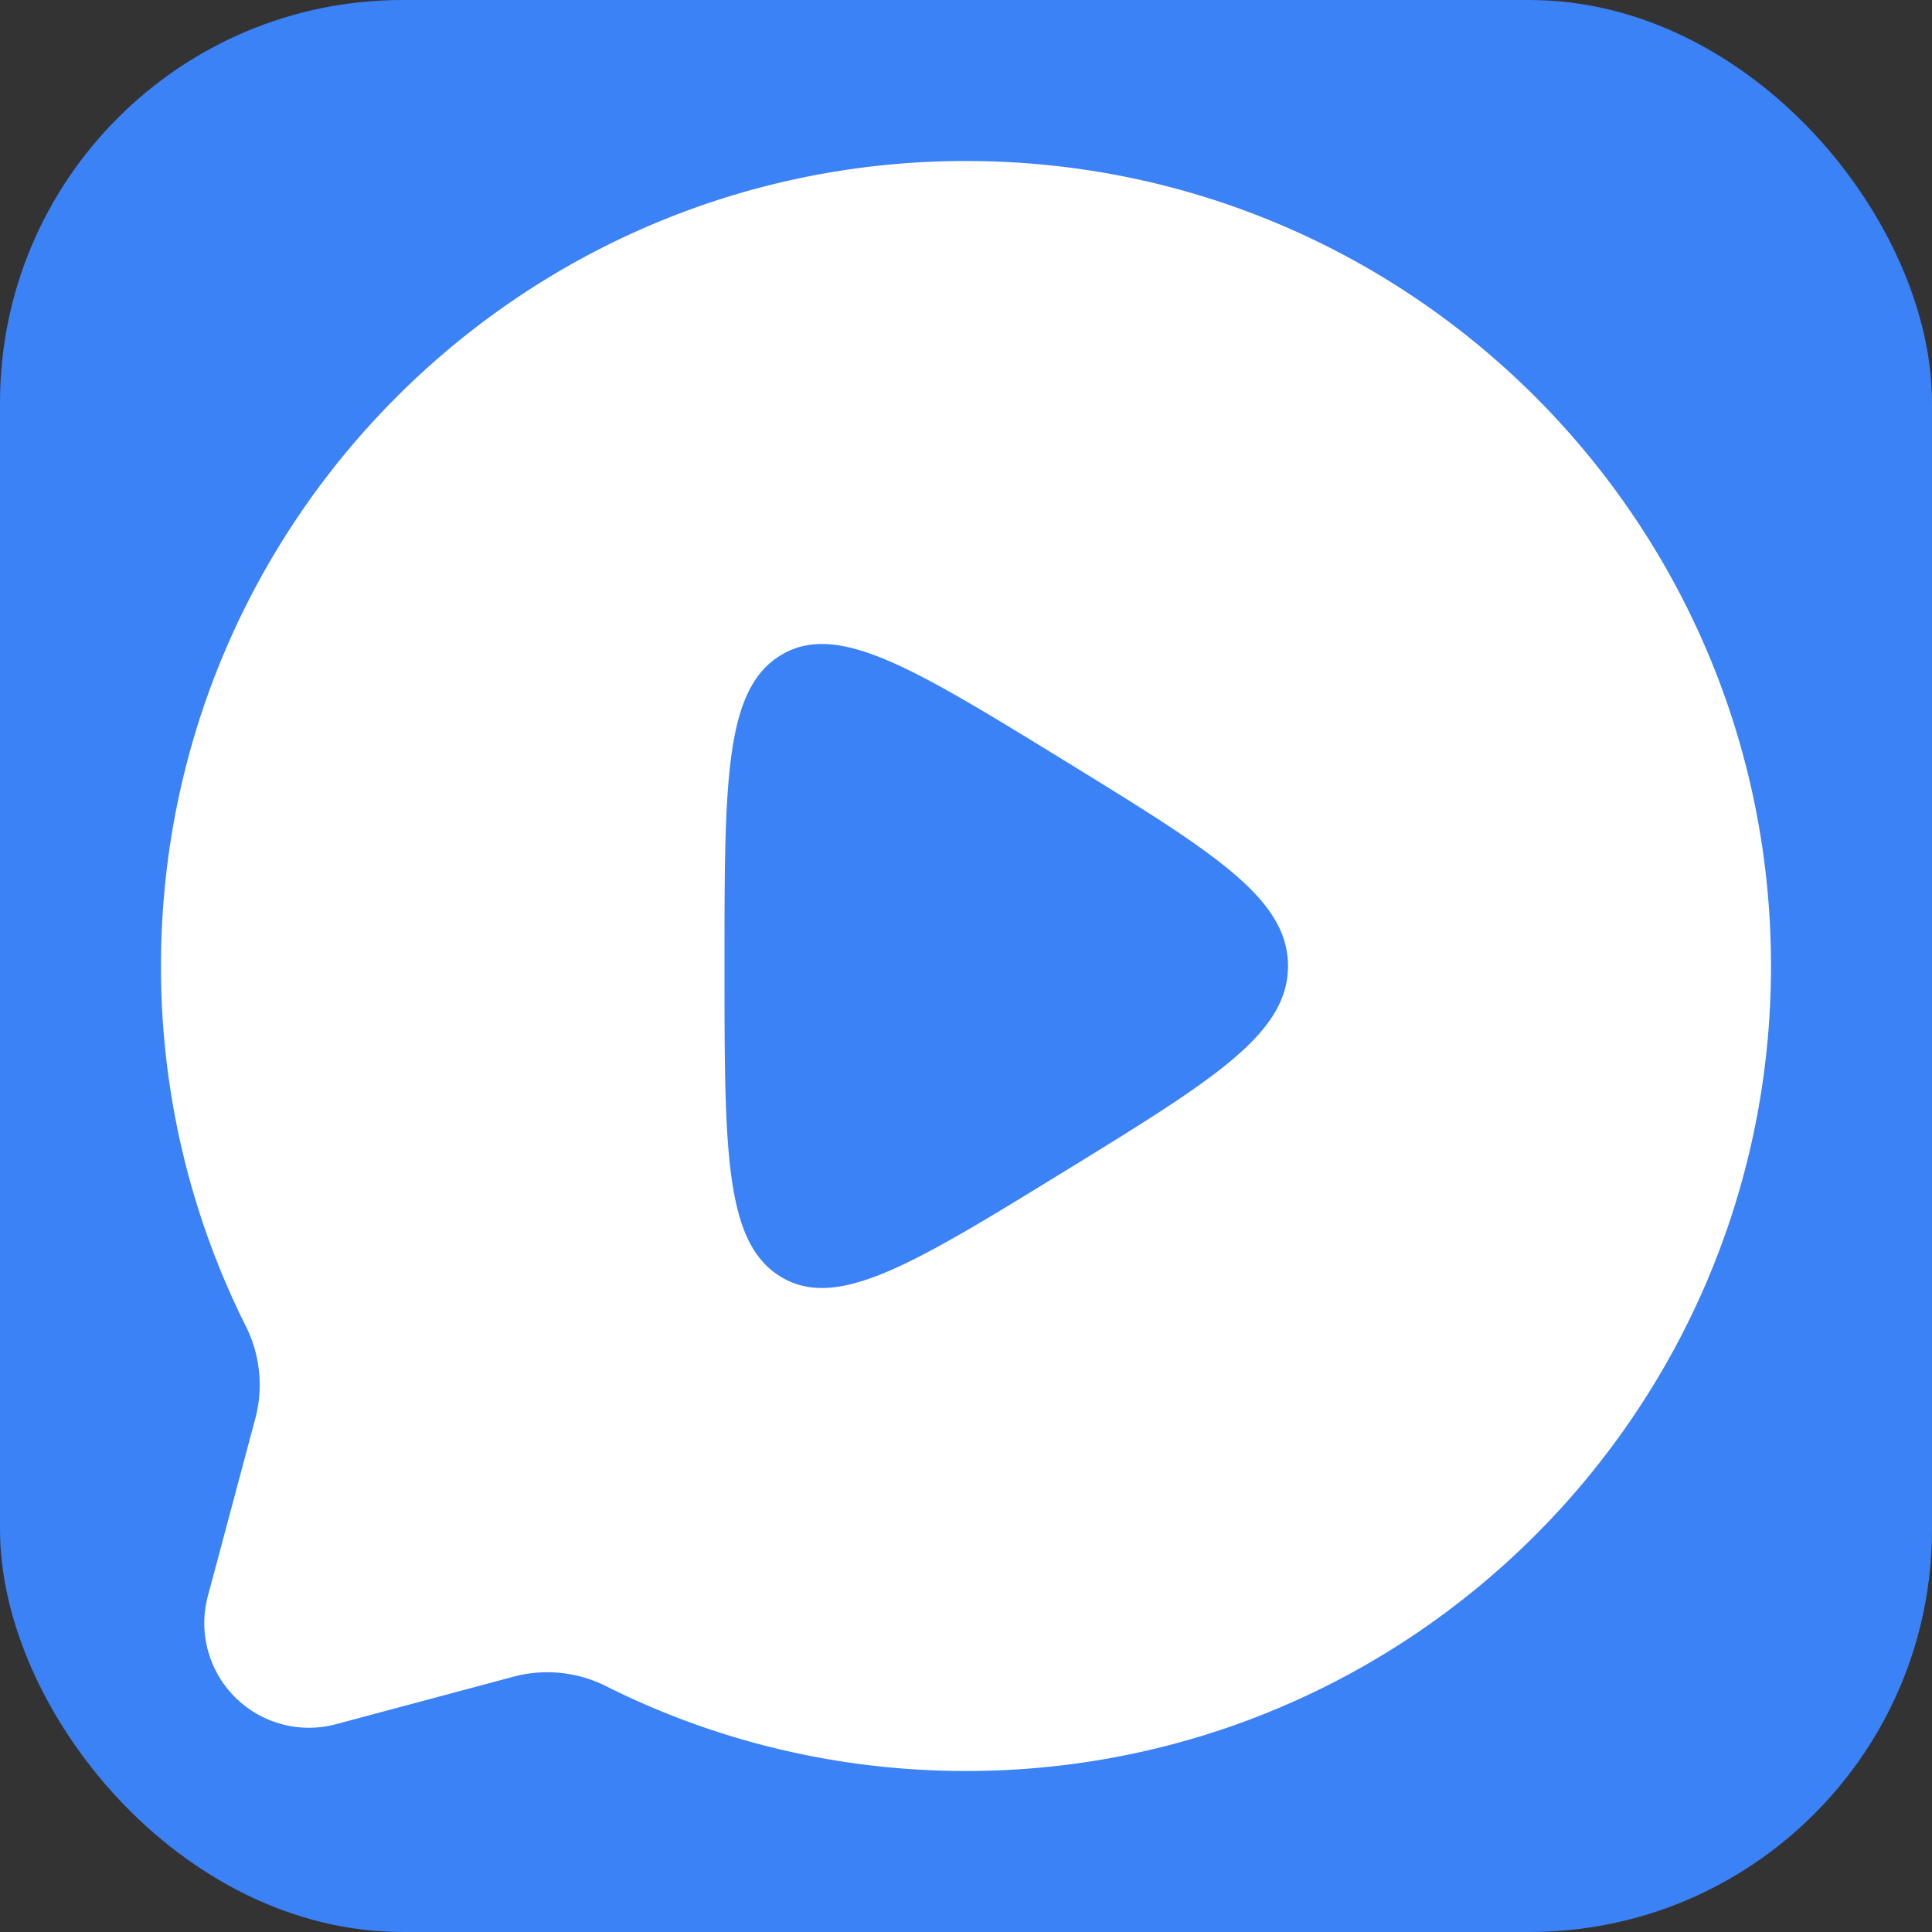 <svg xmlns="http://www.w3.org/2000/svg" width="64" height="64" viewBox="0 0 24 24">
  <rect x="0" y="0" width="24" height="24" fill="#333333" stroke="none"/>
  <!-- Background circle like bg-primary-500 -->
  <rect width="24" height="24" rx="5" fill="#3B82F6"></rect> <!-- Tailwind's primary-500 is blue-500 (#3B82F6) -->

  <!-- Icon path -->
  <path fill="white" fill-rule="evenodd" clip-rule="evenodd" d="M22 12c0 5.523-4.477 10-10 10c-1.6 0-3.112-.376-4.452-1.044a1.63 1.63 0 0 0-1.149-.133l-2.226.596a1.3 1.3 0 0 1-1.591-1.592l.595-2.226a1.63 1.63 0 0 0-.134-1.148A9.96 9.96 0 0 1 2 12C2 6.477 6.477 2 12 2s10 4.477 10 10m-6 0c0-.844-.927-1.414-2.78-2.553c-1.88-1.155-2.82-1.732-3.52-1.308S9 9.709 9 12s0 3.437.7 3.861c.701.424 1.64-.153 3.52-1.308C15.073 13.414 16 12.844 16 12"></path>
</svg>
